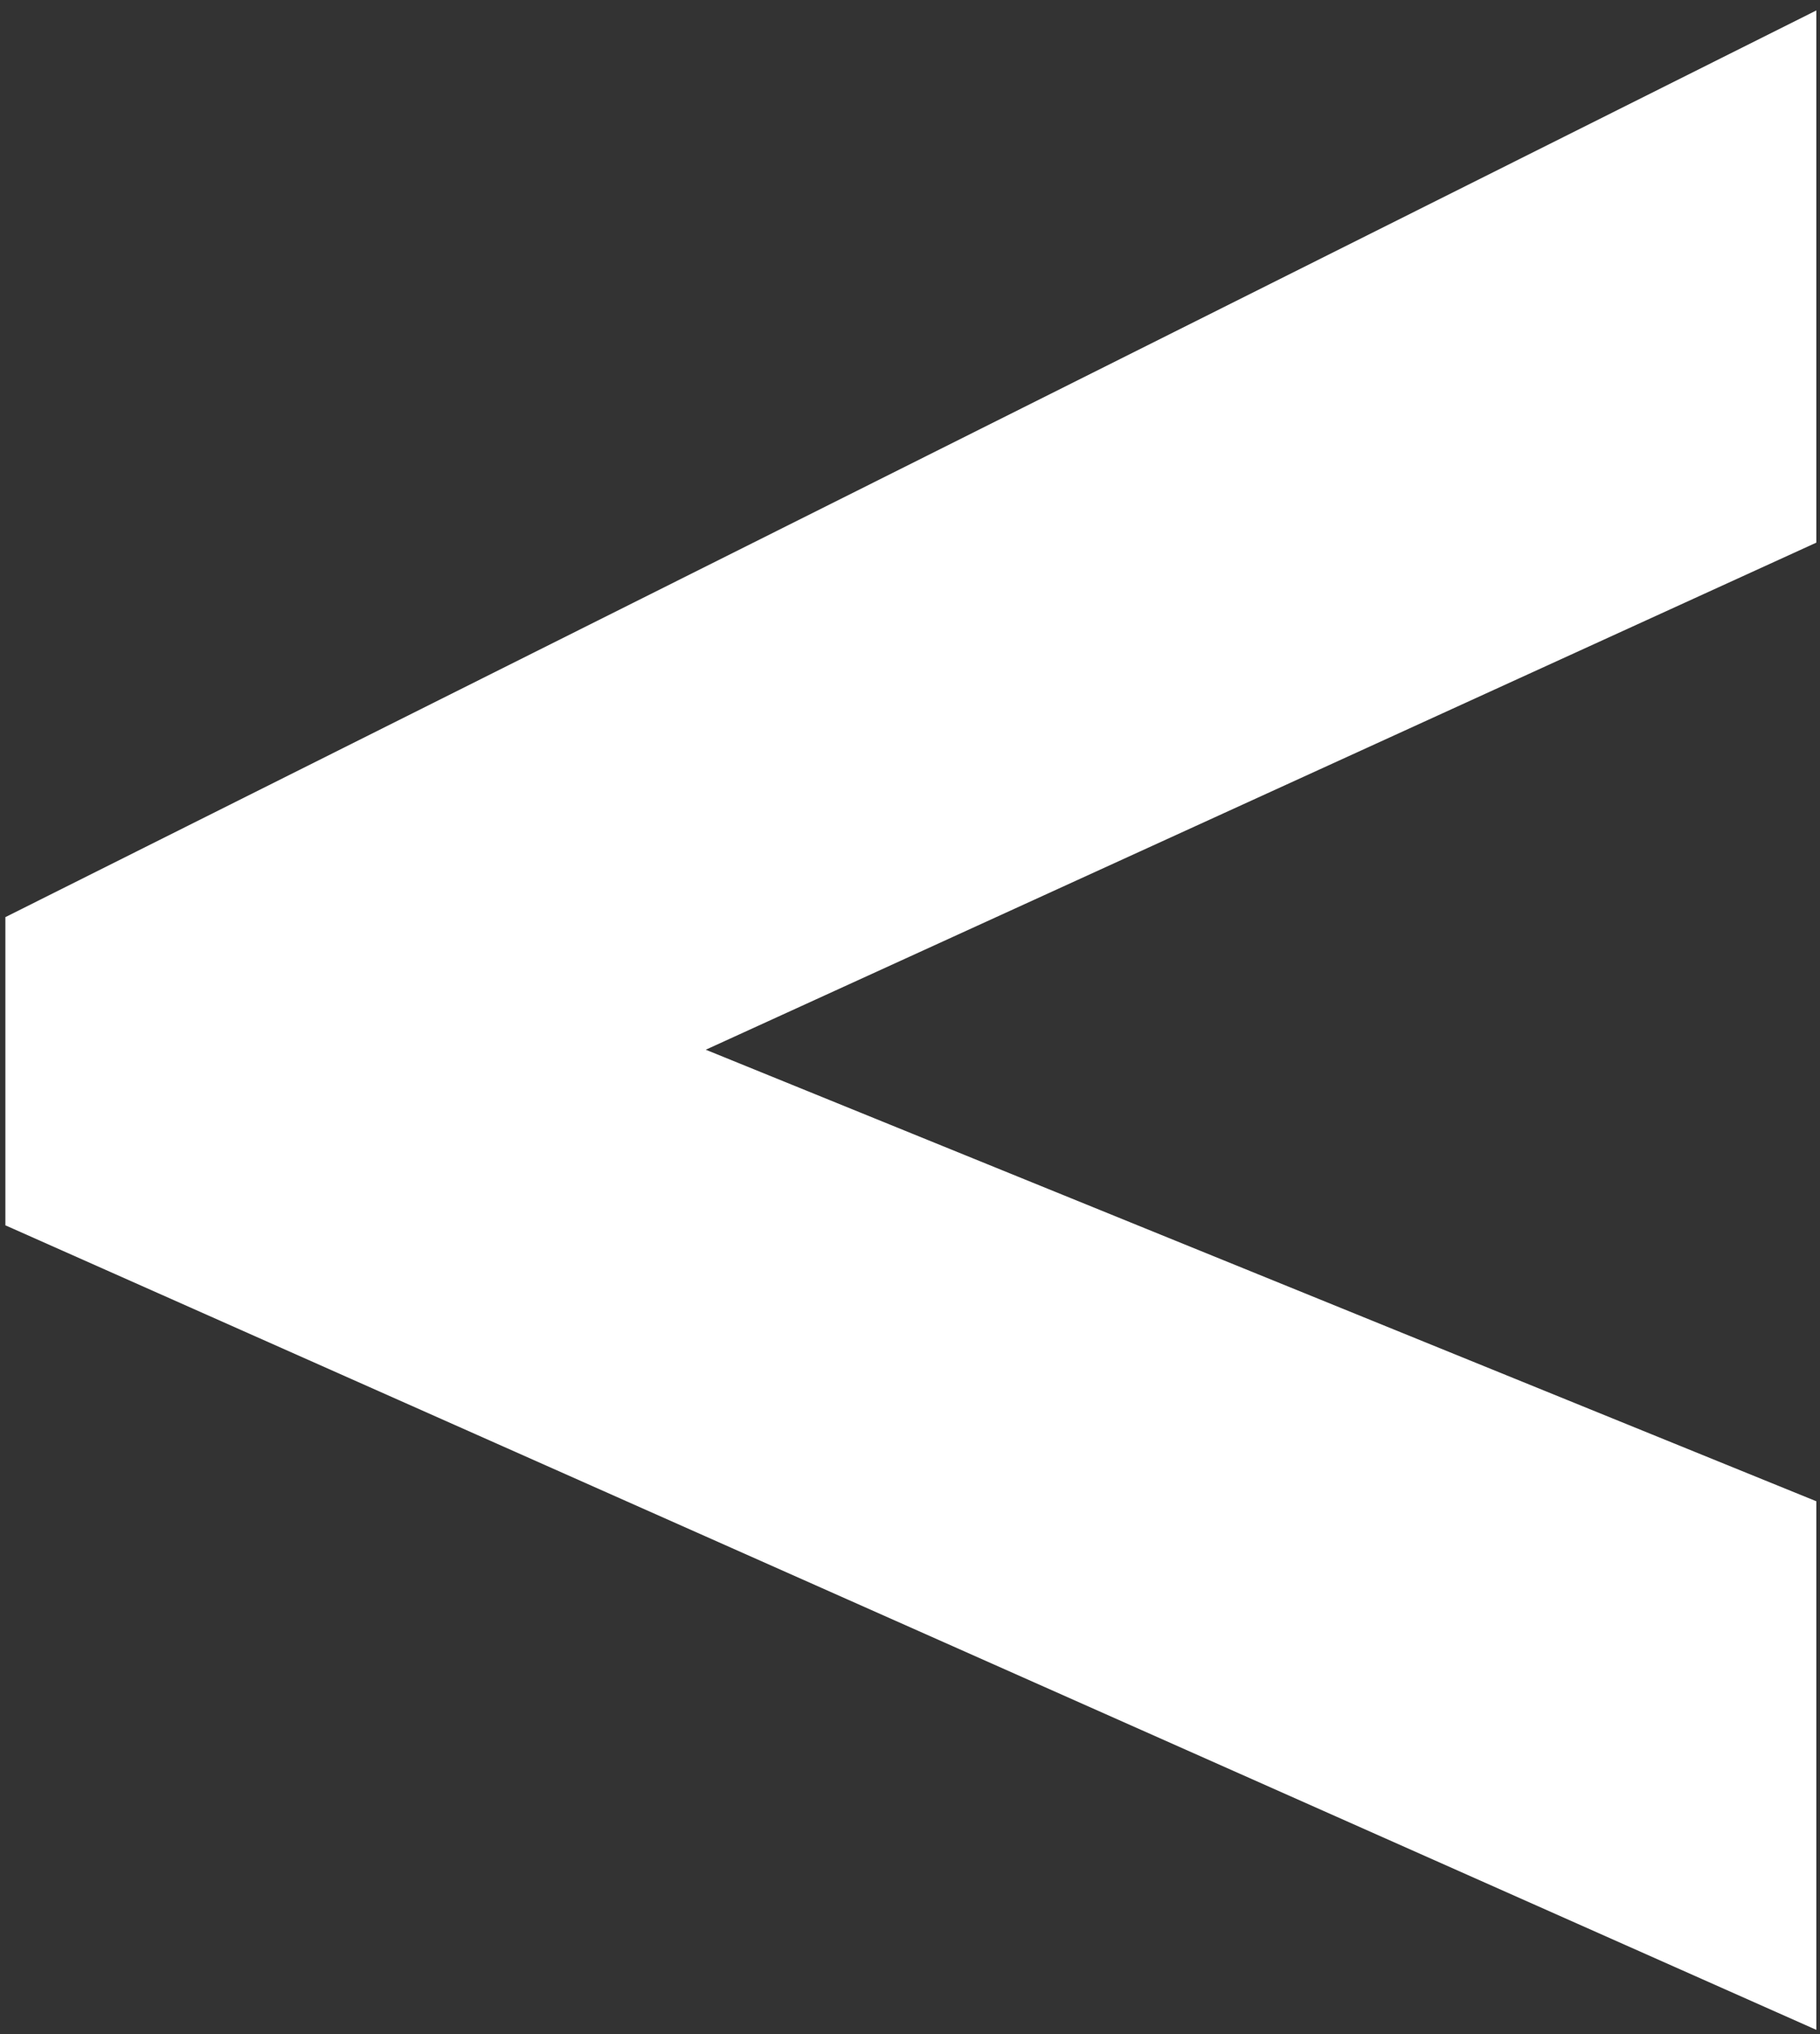 <?xml version="1.0" encoding="UTF-8"?>
<svg width="162px" height="181px" viewBox="0 0 162 181" version="1.1" xmlns="http://www.w3.org/2000/svg" xmlns:xlink="http://www.w3.org/1999/xlink">
    <rect x="0" y="0" width="162" height="181" fill="#333333" stroke="none"/>
    <title>Less-than</title>
    <g id="Pages" stroke="none" stroke-width="1" fill="none" fill-rule="evenodd">
        <polygon id="Less-than" fill="#FFFFFF" fill-rule="nonzero" points="161.675 180.619 161.675 133.584 62.821 93.405 161.675 48.283 161.675 0.929 0.48 81.606 0.48 109.03"></polygon>
    </g>
</svg>